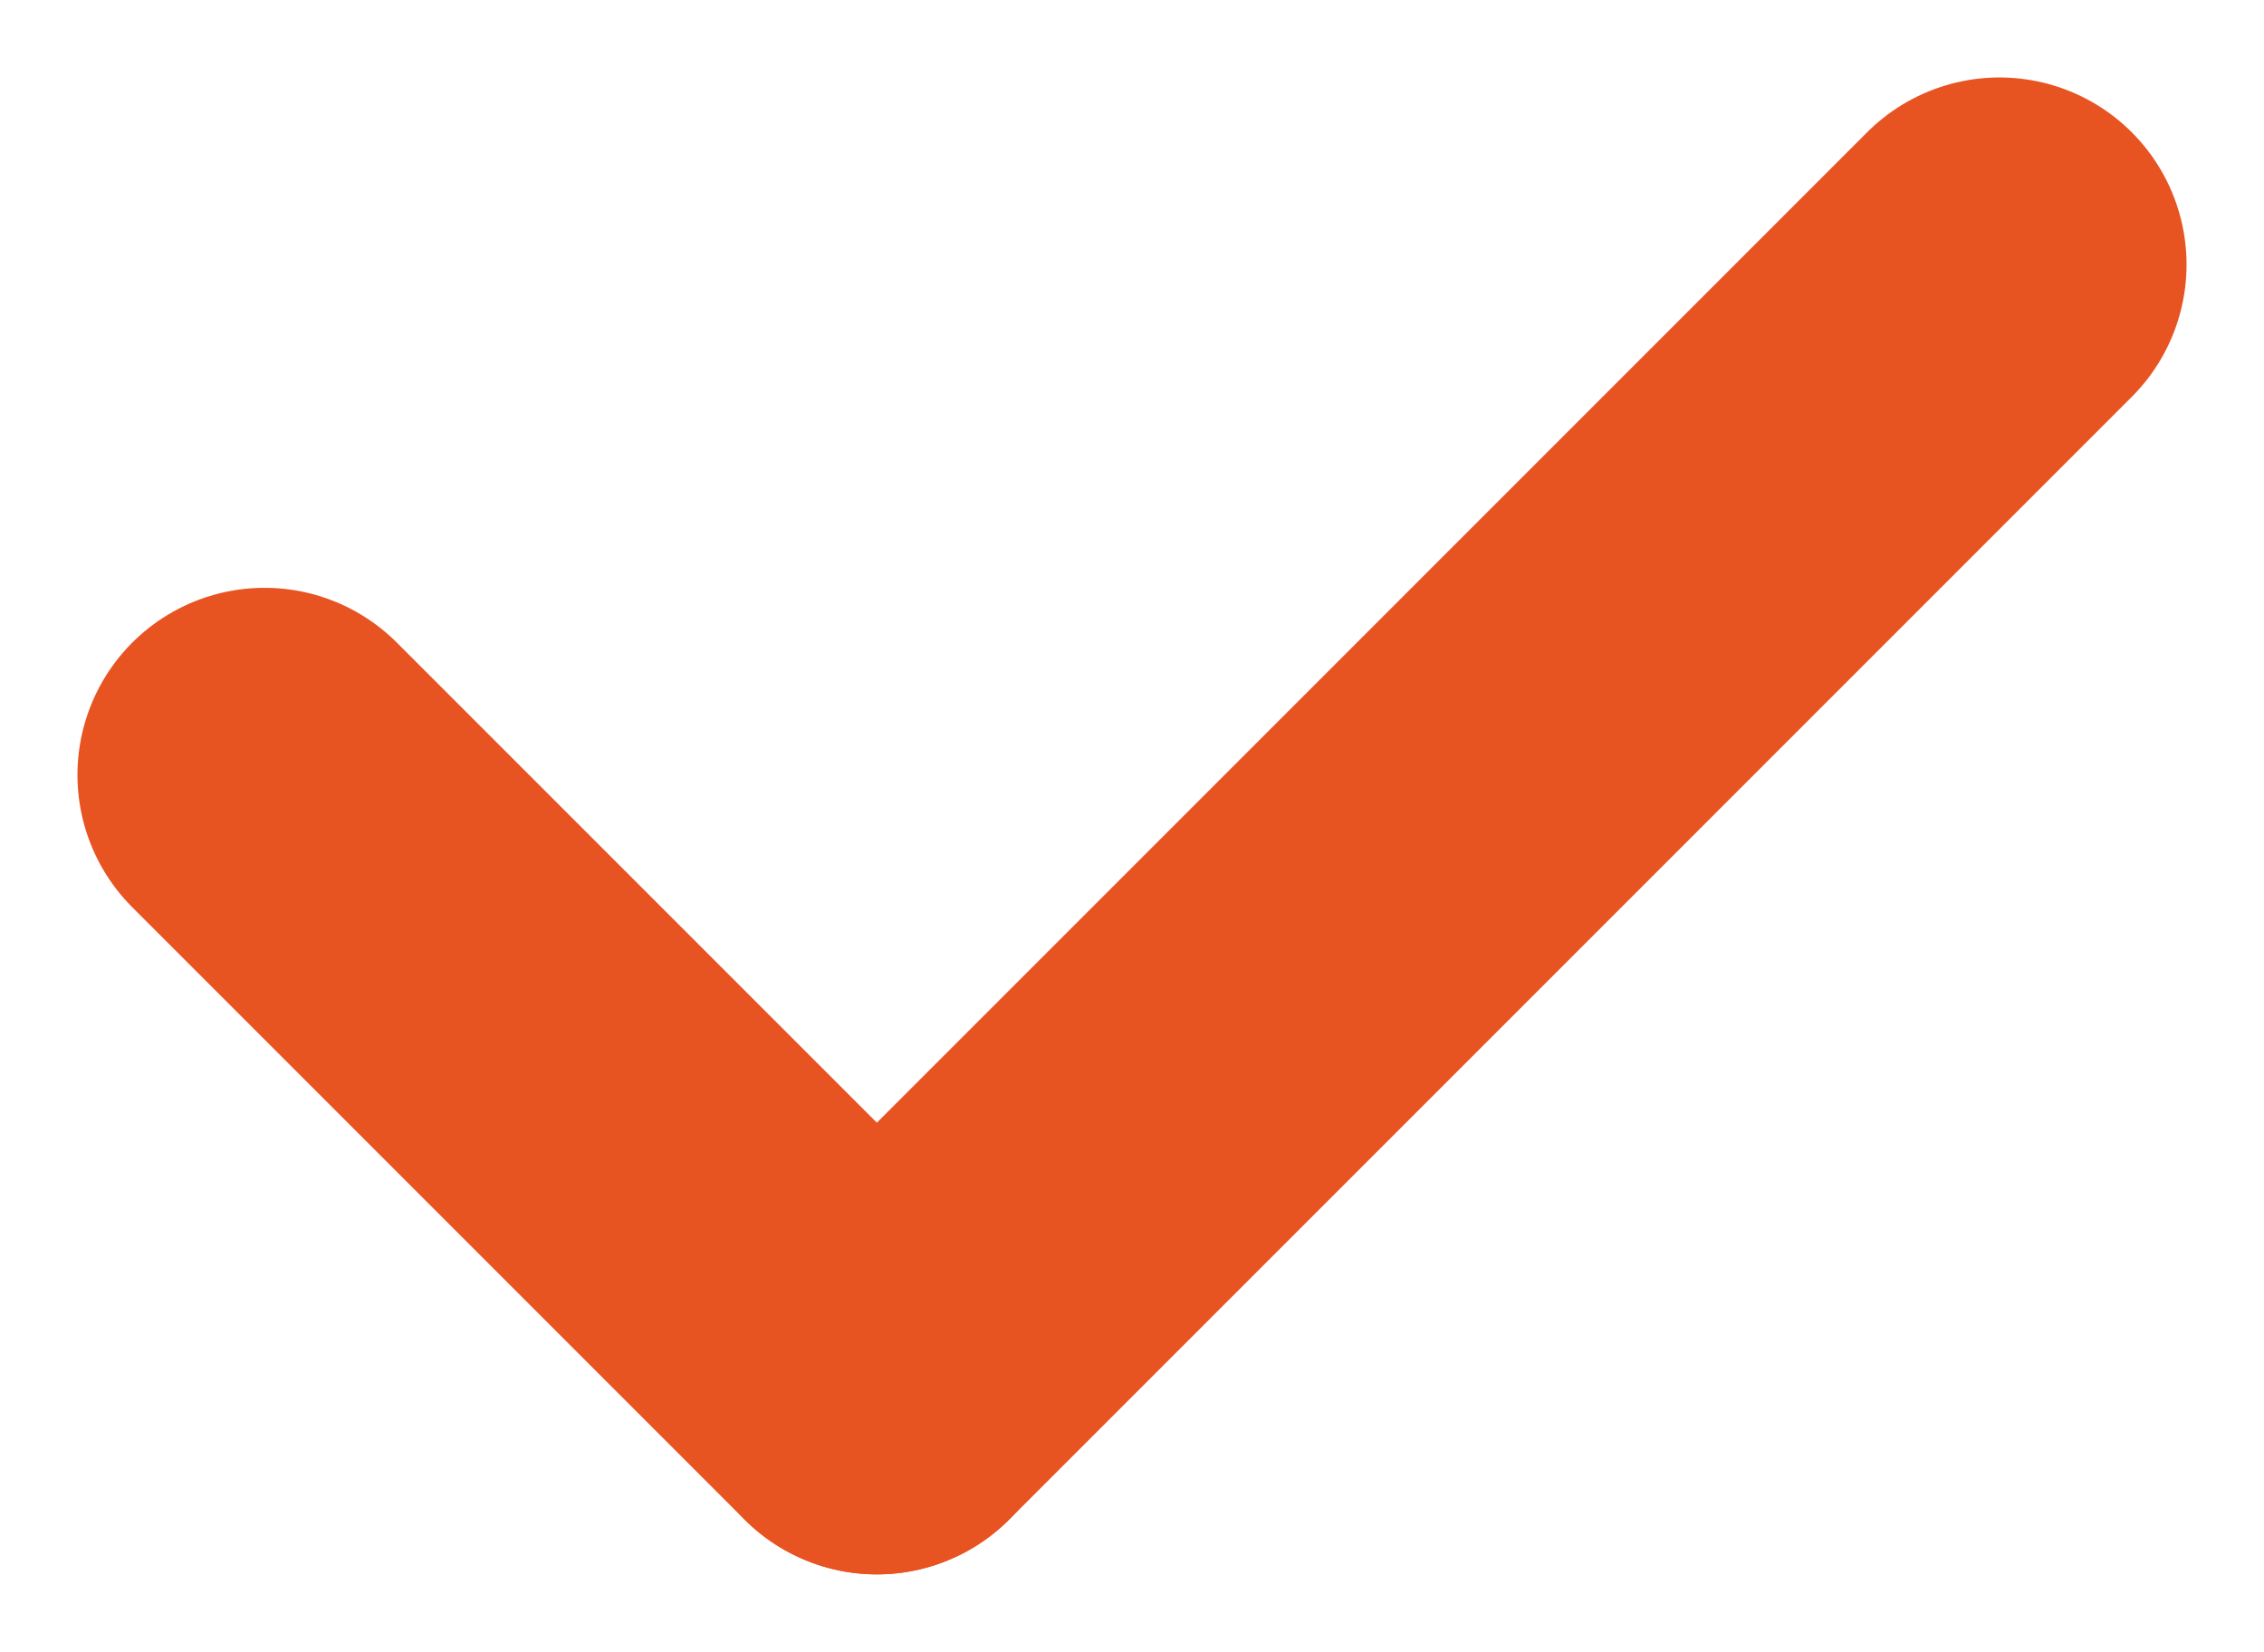 <svg xmlns="http://www.w3.org/2000/svg" width="24.202" height="17.657" viewBox="0 0 24.202 17.657">
  <g id="tick_icon" transform="translate(-16.724 -18.699)">
    <line id="Line_54" data-name="Line 54" x1="12" y2="12" transform="translate(26.098 21.527)" fill="none" stroke="#e85322" stroke-linecap="round" stroke-miterlimit="10" stroke-width="4"/>
    <line id="Line_55" data-name="Line 55" x2="6.545" y2="6.545" transform="translate(19.552 26.982)" fill="none" stroke="#e85322" stroke-linecap="round" stroke-miterlimit="10" stroke-width="4"/>
  </g>
</svg>
